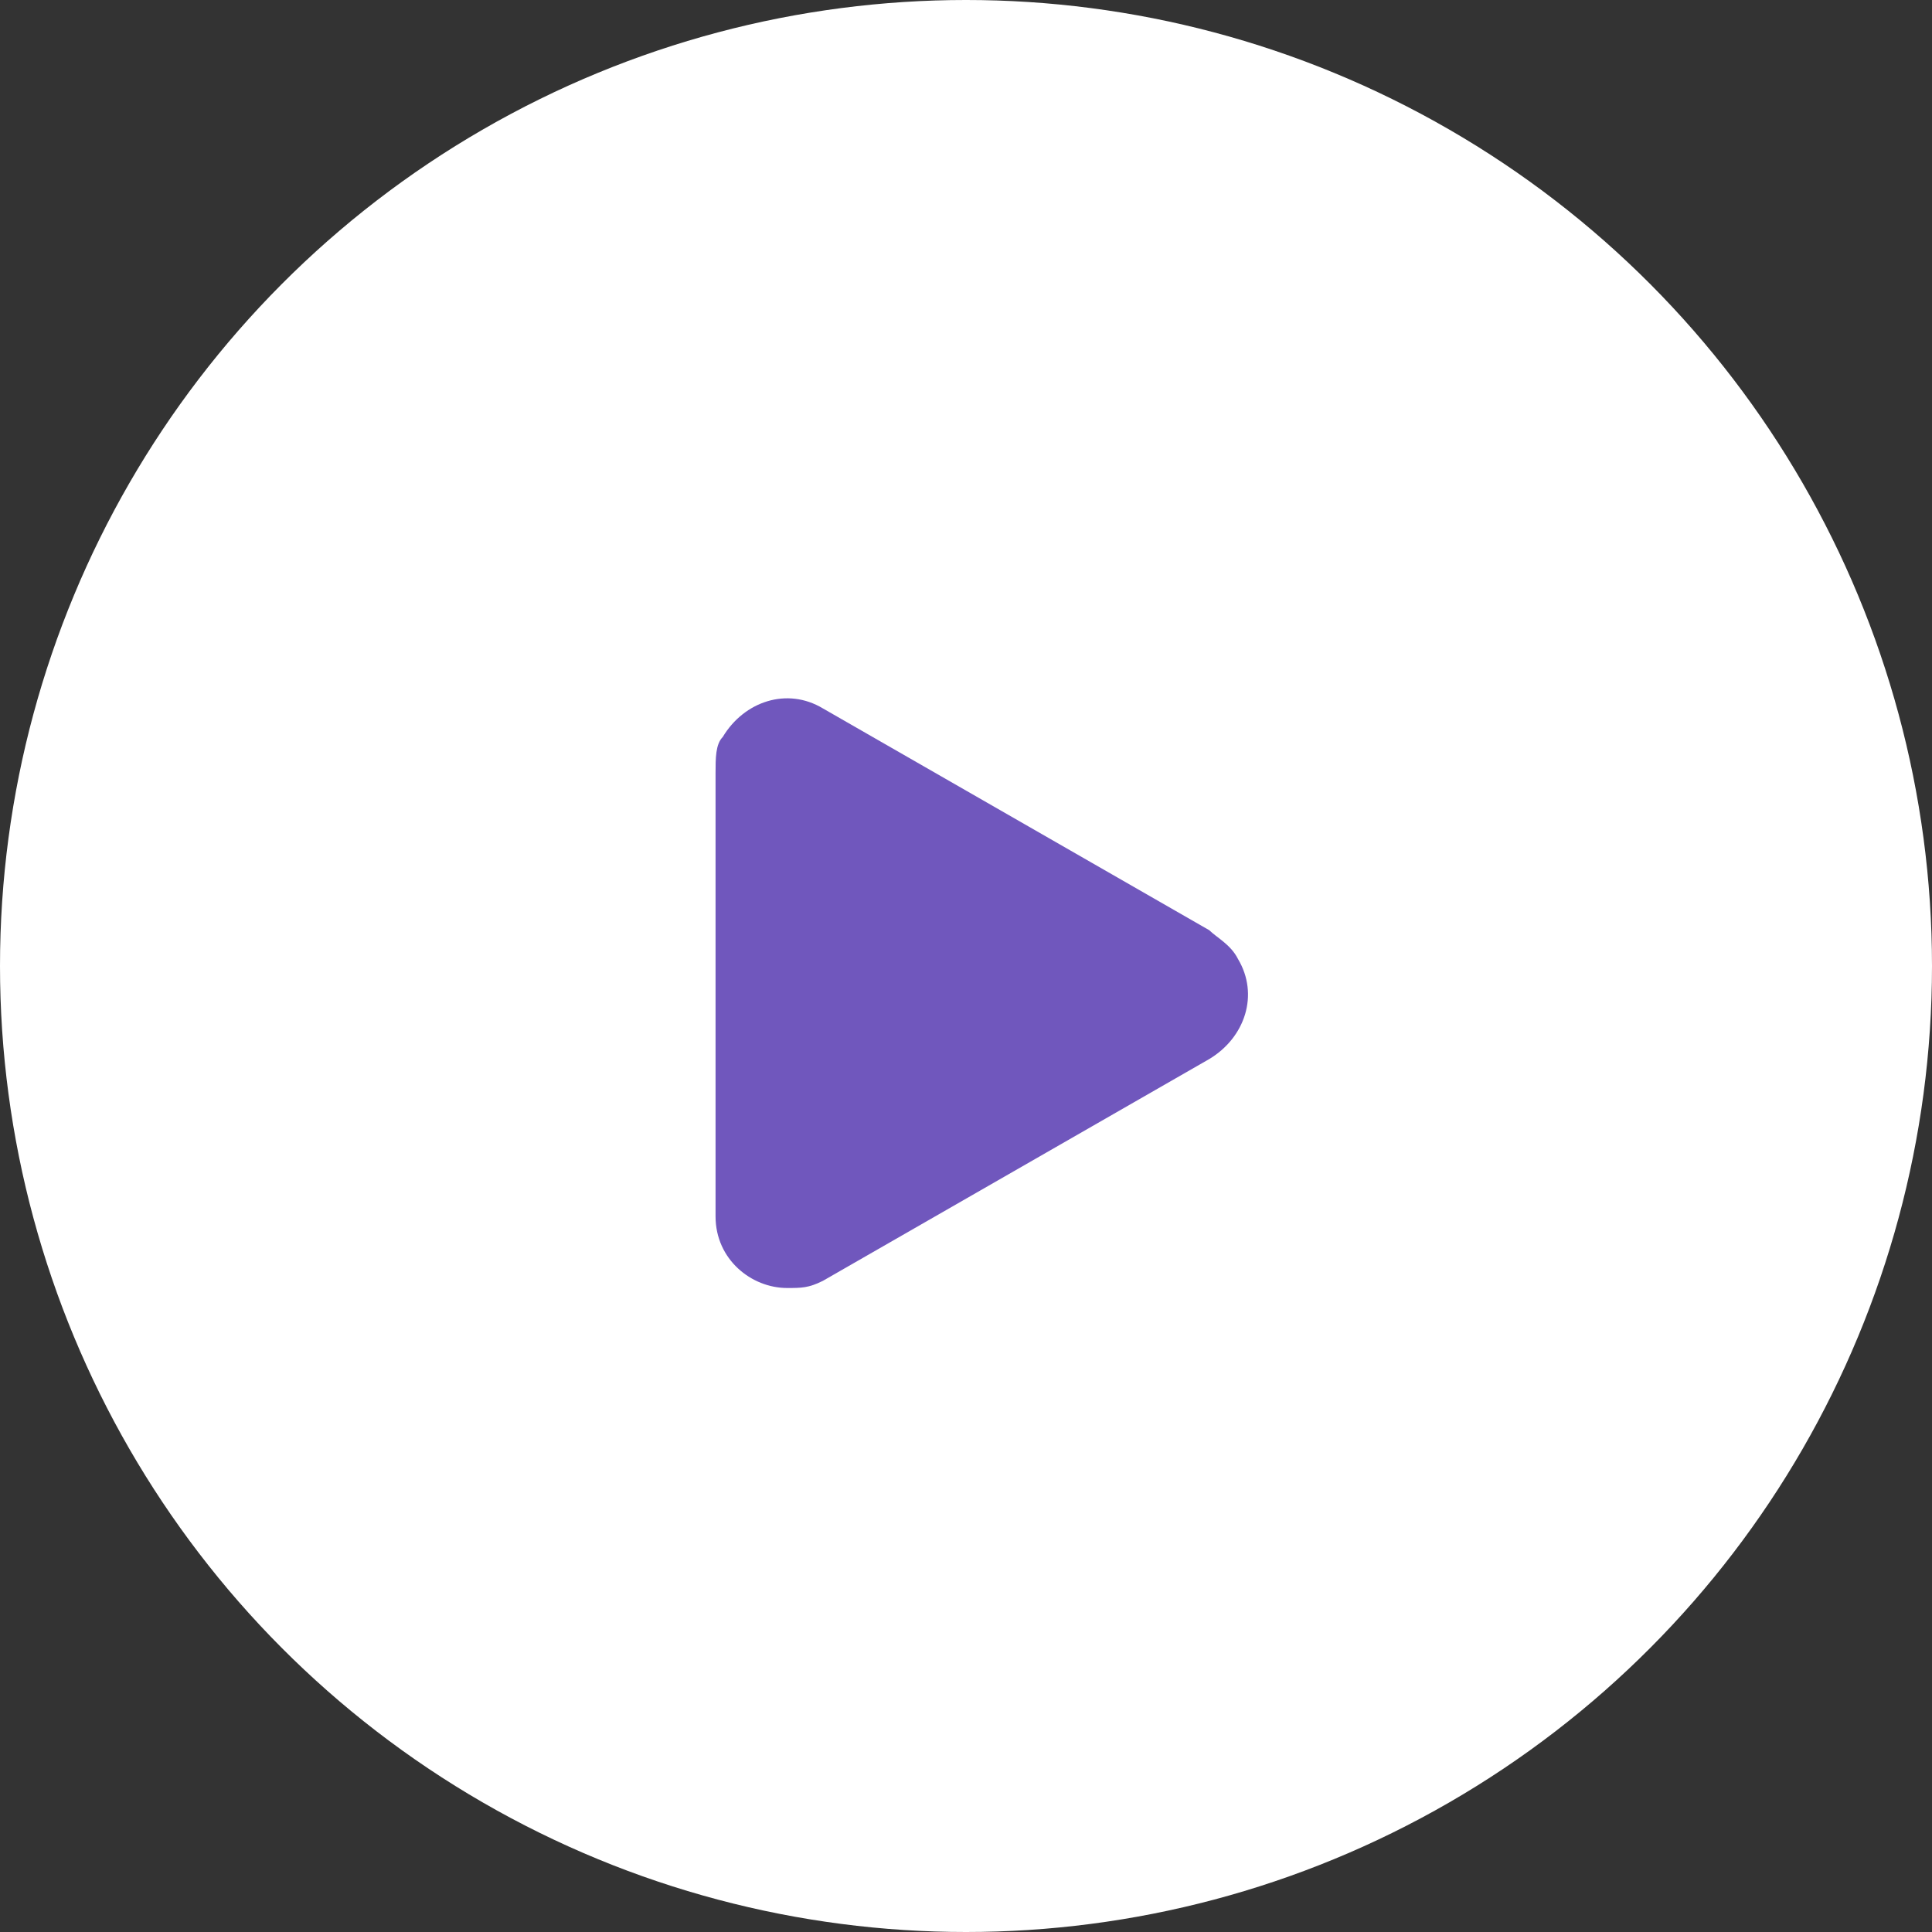 <?xml version="1.0" encoding="utf-8"?>
<!-- Generator: Adobe Illustrator 27.4.0, SVG Export Plug-In . SVG Version: 6.00 Build 0)  -->
<svg version="1.1" id="レイヤー_1" xmlns="http://www.w3.org/2000/svg" xmlns:xlink="http://www.w3.org/1999/xlink" x="0px"
	 y="0px" viewBox="0 0 27 27" style="enable-background:new 0 0 27 27;" xml:space="preserve">
<rect x="0" y="0" width="27" height="27" fill="#333333" stroke="none"/>
<style type="text/css">
	.st0{fill:#FFFFFF;}
	.st1{fill:#7057BD;}
</style>
<g id="レイヤー_2_00000104682884279106479920000017402014783447611060_">
	<g id="layout">
		<circle class="st0" cx="13.5" cy="13.5" r="13.5"/>
		<path class="st1" d="M16.9,13l-5.4-3.1c-0.5-0.3-1.1-0.1-1.4,0.4C10,10.4,10,10.6,10,10.8V17c0,0.6,0.5,1,1,1c0.2,0,0.3,0,0.5-0.1
			l5.4-3.1c0.5-0.3,0.7-0.9,0.4-1.4C17.2,13.2,17,13.1,16.9,13z"/>
	</g>
</g>
</svg>
